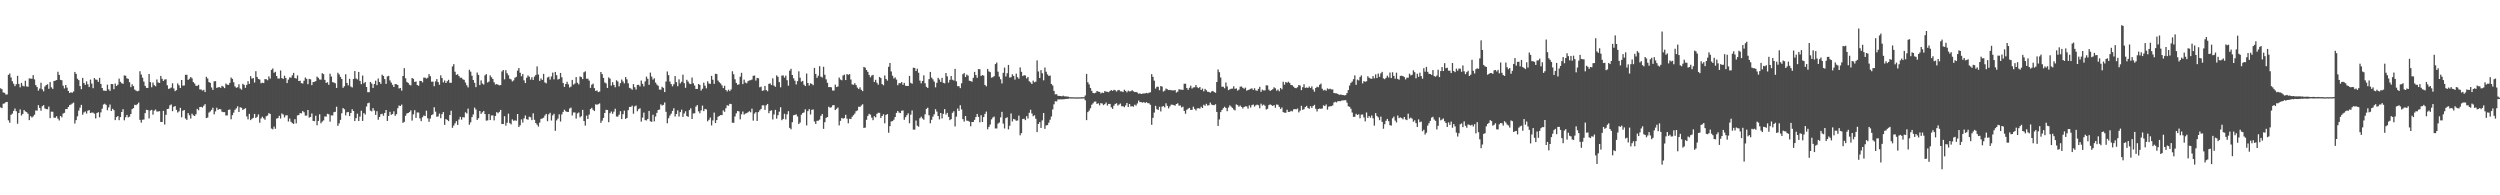 <?xml version="1.0" encoding="UTF-8"?>
<svg xmlns="http://www.w3.org/2000/svg" width="1920" height="150">
  <path d="M0 67.854h1v14.619H0zM1 68.542h1v14.517H1zM2 70.995h1v8.687H2zM3 71.264h1v8.164H3zM4 72.586h1v5.920H4zM5 72.528h1v5.752H5zM6 57.487h1v34.935H6zM7 56.483h1v37.767H7zM8 59.489h1v28.727H8zM9 62.424h1v24.816H9zM10 64.285h1v20.930H10zM11 66.143h1v17.203H11zM12 64.648h1v20.786H12zM13 58.193h1v36.820H13zM14 64.484h1v22.324H14zM15 67.061h1v16.950H15zM16 63.637h1v25.086H16zM17 65.864h1v21.657H17zM18 66.373h1v18.162H18zM19 61.983h1v23.633H19zM20 66.350h1v19.810H20zM21 66.636h1v20.712H21zM22 60.197h1v32.051H22zM23 60.345h1v28.882H23zM24 60.453h1v29.800H24zM25 57.698h1v31.745H25zM26 60.975h1v27.124H26zM27 65.347h1v19.516H27zM28 66.879h1v18.130H28zM29 69.606h1v11.136H29zM30 67.991h1v14.886H30zM31 63.547h1v21.509H31zM32 68.625h1v12.936H32zM33 70.148h1v10.605H33zM34 66.422h1v16.875H34zM35 65.343h1v18.458H35zM36 64.723h1v19.171H36zM37 68.187h1v13.694H37zM38 63.022h1v27.688H38zM39 67.075h1v18.671H39zM40 68.258h1v17.578H40zM41 62.224h1v28.125H41zM42 61.899h1v28.507H42zM43 61.489h1v27.826H43zM44 55.074h1v36.056H44zM45 57.475h1v35.046H45zM46 61.322h1v27.763H46zM47 61.631h1v28.479H47zM48 65.768h1v21.403H48zM49 67.947h1v18.664H49zM50 65.283h1v18.549H50zM51 67.309h1v16.446H51zM52 69.831h1v12.346H52zM53 71.425h1v9.311H53zM54 70.848h1v9.368H54zM55 71.230h1v8.275H55zM56 70.258h1v8.554H56zM57 55.236h1v39.664H57zM58 56.714h1v35.523H58zM59 60.492h1v28.873H59zM60 61.551h1v23.415H60zM61 66.089h1v16.604H61zM62 68.488h1v12.047H62zM63 59.798h1v28.297H63zM64 63.755h1v22.629H64zM65 65.187h1v20.399H65zM66 62.520h1v24.733H66zM67 64.758h1v20.278H67zM68 66.845h1v17.669H68zM69 61.151h1v25.676H69zM70 64.198h1v22.229H70zM71 67.721h1v18.831H71zM72 59.949h1v27.325H72zM73 61.088h1v29.828H73zM74 61.286h1v25.512H74zM75 62.862h1v23.305H75zM76 59.812h1v30.310H76zM77 64.477h1v21.869H77zM78 67.564h1v15.889H78zM79 69.512h1v10.783H79zM80 69.686h1v9.999H80zM81 69.805h1v10.733H81zM82 65.000h1v19.689H82zM83 68.598h1v13.862H83zM84 69.803h1v10.477H84zM85 64.507h1v20.747H85zM86 64.592h1v18.947H86zM87 68.491h1v16.127H87zM88 64.159h1v28.128H88zM89 66.041h1v23.895H89zM90 65.077h1v23.992H90zM91 60.384h1v31.930H91zM92 62.847h1v27.052H92zM93 63.953h1v22.057H93zM94 64.370h1v19.519H94zM95 57.884h1v34.519H95zM96 58.178h1v31.905H96zM97 60.179h1v28.099H97zM98 60.553h1v29.591H98zM99 63.136h1v26.445H99zM100 66.896h1v20.633H100zM101 64.782h1v19.055H101zM102 66.166h1v16.862H102zM103 68.838h1v11.642H103zM104 69.590h1v11.177H104zM105 70.103h1v9.902H105zM106 69.745h1v9.047H106zM107 54.706h1v37.370H107zM108 57.245h1v36.957H108zM109 59.652h1v32.287H109zM110 62.655h1v29.123H110zM111 65.894h1v20.973H111zM112 67.506h1v16.835H112zM113 67.527h1v17.034H113zM114 56.849h1v34.064H114zM115 63.089h1v21.796H115zM116 67.004h1v17.396H116zM117 63.401h1v24.684H117zM118 65.432h1v19.539H118zM119 66.270h1v17.848H119zM120 61.031h1v24.600H120zM121 63.325h1v22.313H121zM122 63.711h1v21.639H122zM123 58.316h1v35.315H123zM124 60.521h1v33.162H124zM125 62.163h1v23.008H125zM126 61.071h1v34.546H126zM127 60.877h1v27.271H127zM128 65.507h1v18.197H128zM129 68.240h1v15.257H129zM130 67.900h1v12.997H130zM131 67.250h1v12.973H131zM132 63.924h1v21.473H132zM133 67.958h1v14.140H133zM134 69.997h1v11.434H134zM135 69.206h1v15.165H135zM136 64.075h1v22.354H136zM137 65.552h1v20.017H137zM138 67.568h1v15.254H138zM139 61.447h1v28.689H139zM140 65.740h1v19.297H140zM141 65.641h1v18.865H141zM142 57.461h1v33.549H142zM143 57.429h1v34.648H143zM144 61.373h1v25.438H144zM145 60.450h1v28.077H145zM146 59.120h1v31.894H146zM147 60.148h1v27.151H147zM148 63.046h1v25.508H148zM149 64.127h1v24.971H149zM150 65.874h1v21.877H150zM151 65.960h1v17.657H151zM152 65.108h1v19.578H152zM153 68.635h1v13.615H153zM154 68.743h1v13.307H154zM155 69.570h1v12.991H155zM156 68.981h1v12.209H156zM157 70.691h1v9.275H157zM158 58.983h1v31.744H158zM159 60.272h1v29.979H159zM160 63.033h1v23.424H160zM161 63.626h1v21.966H161zM162 67.182h1v17.210H162zM163 69.000h1v13.724H163zM164 62.442h1v25.376H164zM165 62.301h1v23.239H165zM166 67.516h1v15.211H166zM167 67.026h1v17.374H167zM168 66.939h1v16.845H168zM169 67.407h1v16.519H169zM170 65.883h1v19.907H170zM171 66.563h1v19.575H171zM172 67.696h1v18.401H172zM173 64.148h1v24.600H173zM174 65.022h1v23.601H174zM175 65.239h1v19.165H175zM176 63.655h1v20.491H176zM177 59.543h1v32.061H177zM178 60.578h1v27.893H178zM179 63.199h1v23.342H179zM180 66.341h1v17.961H180zM181 67.393h1v15.794H181zM182 67.011h1v14.638H182zM183 64.699h1v21.301H183zM184 67.969h1v14.402H184zM185 68.862h1v13.913H185zM186 64.337h1v20.096H186zM187 65.153h1v18.639H187zM188 67.444h1v15.674H188zM189 65.174h1v24.227H189zM190 62.343h1v29.355H190zM191 64.385h1v23.076H191zM192 58.461h1v33.809H192zM193 60.415h1v30.898H193zM194 59.969h1v30.570H194zM195 63.375h1v24.127H195zM196 54.671h1v35.935H196zM197 59.090h1v30.636H197zM198 60.693h1v27.187H198zM199 61.096h1v33.141H199zM200 63.960h1v27.010H200zM201 63.476h1v26.168H201zM202 63.816h1v27.059H202zM203 60.788h1v31.161H203zM204 60.838h1v28.471H204zM205 61.641h1v27.063H205zM206 58.654h1v28.226H206zM207 60.380h1v27.110H207zM208 53.676h1v45.041H208zM209 52.593h1v46.754H209zM210 55.864h1v41.381H210zM211 55.119h1v43.822H211zM212 58.369h1v32.736H212zM213 60.313h1v30.388H213zM214 60.297h1v28.639H214zM215 54.113h1v36.926H215zM216 59.933h1v27.229H216zM217 60.608h1v27.376H217zM218 58.132h1v32.107H218zM219 59.845h1v28.786H219zM220 63.771h1v24.743H220zM221 61.135h1v32.198H221zM222 59.396h1v31.640H222zM223 59.665h1v33.845H223zM224 57.864h1v36.699H224zM225 55.947h1v39.246H225zM226 59.907h1v31.613H226zM227 60.350h1v34.397H227zM228 57.909h1v30.718H228zM229 62.220h1v26.171H229zM230 61.981h1v24.832H230zM231 63.838h1v23.246H231zM232 64.173h1v21.101H232zM233 62.002h1v24.212H233zM234 59.562h1v29.216H234zM235 60.537h1v28.249H235zM236 64.640h1v19.855H236zM237 60.596h1v29.746H237zM238 60.911h1v28.967H238zM239 65.385h1v21.769H239zM240 63.014h1v29.831H240zM241 62.818h1v30.282H241zM242 62.295h1v26.575H242zM243 58.834h1v37.354H243zM244 59.742h1v33.125H244zM245 61.039h1v26.783H245zM246 61.170h1v33.496H246zM247 56.215h1v37.184H247zM248 56.914h1v35.563H248zM249 61.349h1v28.096H249zM250 63.630h1v25.940H250zM251 63.184h1v24.200H251zM252 65.137h1v22.629H252zM253 56.620h1v36.830H253zM254 58.756h1v29.876H254zM255 63.062h1v25.607H255zM256 63.438h1v22.730H256zM257 63.955h1v21.930H257zM258 67.523h1v14.426H258zM259 55.838h1v40.833H259zM260 57.121h1v37.674H260zM261 59.025h1v33.051H261zM262 60.673h1v26.338H262zM263 67.427h1v15.549H263zM264 66.231h1v17.703H264zM265 57.058h1v31.578H265zM266 63.691h1v22.600H266zM267 65.551h1v20.411H267zM268 60.518h1v28.609H268zM269 66.444h1v20.356H269zM270 67.195h1v16.705H270zM271 60.602h1v24.652H271zM272 54.578h1v38.381H272zM273 60.239h1v30.504H273zM274 60.988h1v26.287H274zM275 55.254h1v37.710H275zM276 62.159h1v27.376H276zM277 64.686h1v20.351H277zM278 58.019h1v34.837H278zM279 64.022h1v22.847H279zM280 63.027h1v24.920H280zM281 66.800h1v15.002H281zM282 70.816h1v8.478H282zM283 70.809h1v8.025H283zM284 62.923h1v22.026H284zM285 64.164h1v21.370H285zM286 67.547h1v15.502H286zM287 64.574h1v20.328H287zM288 61.931h1v26.295H288zM289 65.383h1v20.039H289zM290 60.340h1v31.614H290zM291 62.957h1v26.885H291zM292 64.394h1v23.374H292zM293 57.356h1v29.996H293zM294 58.317h1v30.584H294zM295 60.704h1v26.020H295zM296 64.397h1v20.098H296zM297 58.691h1v34.205H297zM298 58.277h1v30.741H298zM299 61.766h1v24.096H299zM300 63.446h1v24.716H300zM301 65.111h1v22.477H301zM302 66.816h1v18.663H302zM303 64.562h1v24.370H303zM304 64.670h1v23.054H304zM305 65.261h1v17.880H305zM306 67.937h1v13.132H306zM307 67.585h1v13.846H307zM308 69.570h1v10.753H308zM309 58.370h1v35.967H309zM310 52.336h1v41.195H310zM311 60.121h1v28.825H311zM312 62.935h1v24.223H312zM313 63.707h1v23.071H313zM314 65.073h1v21.018H314zM315 65.598h1v19.164H315zM316 59.904h1v32.725H316zM317 60.567h1v27.244H317zM318 62.919h1v21.730H318zM319 62.559h1v27.967H319zM320 65.323h1v21.075H320zM321 65.847h1v20.564H321zM322 62.087h1v28.841H322zM323 62.189h1v30.866H323zM324 63.261h1v26.777H324zM325 59.615h1v29.079H325zM326 59.639h1v29.511H326zM327 60.300h1v24.679H327zM328 59.708h1v31.193H328zM329 56.935h1v36.610H329zM330 58.543h1v32.486H330zM331 62.714h1v25.713H331zM332 62.664h1v25.118H332zM333 66.209h1v16.171H333zM334 62.506h1v23.267H334zM335 60.731h1v28.911H335zM336 63.013h1v26.398H336zM337 65.063h1v22.202H337zM338 57.880h1v32.875H338zM339 59.966h1v27.664H339zM340 63.285h1v22.790H340zM341 61.820h1v34.069H341zM342 63.760h1v27.701H342zM343 62.355h1v29.752H343zM344 61.273h1v31.738H344zM345 63.525h1v24.802H345zM346 63.588h1v21.454H346zM347 51.029h1v47.111H347zM348 49.250h1v47.187H348zM349 55.071h1v39.624H349zM350 57.488h1v35.521H350zM351 56.974h1v38.965H351zM352 58.347h1v33.481H352zM353 59.752h1v30.022H353zM354 59.631h1v32.284H354zM355 60.863h1v29.082H355zM356 61.354h1v28.865H356zM357 63.365h1v22.914H357zM358 65.467h1v21.683H358zM359 67.136h1v16.264H359zM360 53.552h1v42.225H360zM361 55.031h1v38.932H361zM362 58.140h1v31.823H362zM363 61.449h1v26.450H363zM364 63.598h1v19.037H364zM365 66.940h1v17.167H365zM366 55.729h1v36.405H366zM367 57.544h1v33.248H367zM368 65.313h1v19.944H368zM369 61.754h1v25.720H369zM370 64.159h1v22.130H370zM371 64.920h1v20.299H371zM372 57.850h1v29.751H372zM373 56.905h1v35.764H373zM374 63.358h1v29.095H374zM375 62.672h1v24.855H375zM376 57.904h1v34.294H376zM377 59.349h1v29.325H377zM378 60.612h1v27.999H378zM379 63.163h1v29.293H379zM380 64.947h1v24.107H380zM381 64.574h1v21.542H381zM382 65.012h1v21.992H382zM383 65.525h1v20.369H383zM384 65.323h1v19.123H384zM385 54.881h1v40.384H385zM386 53.780h1v41.447H386zM387 60.911h1v28.332H387zM388 53.909h1v42.576H388zM389 56.257h1v38.016H389zM390 57.825h1v29.484H390zM391 60.480h1v34.064H391zM392 60.956h1v34.564H392zM393 62.550h1v29.170H393zM394 61.741h1v31.040H394zM395 59.703h1v32.720H395zM396 59.010h1v33.731H396zM397 54.198h1v33.364H397zM398 52.241h1v45.320H398zM399 55.866h1v40.333H399zM400 58.589h1v33.110H400zM401 56.906h1v37.182H401zM402 61.694h1v29.226H402zM403 63.781h1v24.916H403zM404 59.716h1v31.843H404zM405 57.965h1v33.969H405zM406 58.934h1v30.738H406zM407 61.175h1v28.885H407zM408 59.339h1v32.910H408zM409 61.414h1v25.645H409zM410 58.818h1v33.176H410zM411 57.539h1v36.912H411zM412 51.017h1v44.730H412zM413 57.229h1v39.998H413zM414 62.101h1v32.044H414zM415 60.255h1v31.092H415zM416 61.383h1v29.566H416zM417 56.745h1v33.666H417zM418 63.304h1v25.429H418zM419 64.019h1v23.496H419zM420 59.556h1v33.510H420zM421 58.896h1v28.933H421zM422 61.123h1v25.490H422zM423 58.727h1v33.821H423zM424 55.751h1v32.890H424zM425 60.922h1v26.473H425zM426 55.247h1v45.193H426zM427 57.747h1v34.715H427zM428 61.097h1v29.965H428zM429 60.545h1v27.277H429zM430 56.030h1v37.331H430zM431 59.364h1v28.489H431zM432 63.703h1v22.243H432zM433 66.723h1v17.533H433zM434 64.536h1v20.934H434zM435 62.748h1v23.233H435zM436 64.747h1v21.210H436zM437 67.185h1v16.171H437zM438 66.497h1v16.126H438zM439 61.365h1v27.304H439zM440 64.959h1v21.419H440zM441 64.178h1v22.196H441zM442 59.185h1v31.897H442zM443 63.596h1v23.480H443zM444 64.835h1v21.553H444zM445 58.702h1v31.452H445zM446 59.210h1v30.014H446zM447 60.730h1v23.672H447zM448 55.509h1v37.422H448zM449 54.782h1v41.689H449zM450 60.493h1v28.323H450zM451 60.411h1v30.976H451zM452 61.906h1v26.097H452zM453 67.467h1v16.276H453zM454 65.047h1v17.721H454zM455 64.196h1v20.145H455zM456 67.675h1v17.628H456zM457 69.831h1v10.276H457zM458 69.408h1v11.022H458zM459 70.710h1v9.327H459zM460 70.274h1v9.146H460zM461 55.286h1v39.100H461zM462 56.922h1v35.753H462zM463 59.795h1v30.774H463zM464 63.354h1v23.430H464zM465 64.033h1v20.314H465zM466 67.548h1v16.920H466zM467 59.467h1v34.403H467zM468 60.353h1v26.642H468zM469 65.755h1v19.890H469zM470 63.127h1v24.250H470zM471 65.265h1v20.500H471zM472 67.034h1v16.476H472zM473 61.654h1v27.819H473zM474 62.580h1v27.002H474zM475 66.325h1v21.733H475zM476 63.837h1v21.565H476zM477 61.100h1v30.368H477zM478 62.558h1v25.149H478zM479 64.027h1v20.949H479zM480 59.198h1v32.166H480zM481 60.929h1v29.652H481zM482 63.943h1v20.692H482zM483 67.501h1v14.633H483zM484 68.003h1v14.099H484zM485 68.902h1v12.250H485zM486 64.558h1v22.780H486zM487 66.989h1v14.711H487zM488 68.743h1v12.284H488zM489 65.220h1v20.249H489zM490 65.139h1v18.716H490zM491 66.354h1v16.794H491zM492 61.874h1v31.524H492zM493 64.368h1v25.928H493zM494 66.366h1v20.093H494zM495 62.526h1v29.723H495zM496 58.820h1v33.682H496zM497 60.512h1v30.867H497zM498 65.140h1v20.040H498zM499 55.778h1v37.344H499zM500 58.782h1v34.827H500zM501 61.153h1v26.978H501zM502 60.114h1v33.139H502zM503 63.404h1v26.069H503zM504 64.929h1v21.759H504zM505 65.909h1v18.589H505zM506 68.745h1v15.366H506zM507 68.917h1v11.229H507zM508 66.656h1v14.380H508zM509 67.472h1v13.057H509zM510 70.696h1v8.001H510zM511 62.603h1v23.237H511zM512 54.872h1v39.783H512zM513 57.688h1v33.120H513zM514 62.660h1v26.142H514zM515 64.596h1v22.715H515zM516 66.291h1v18.887H516zM517 64.690h1v18.442H517zM518 58.434h1v31.036H518zM519 63.058h1v24.517H519zM520 66.191h1v18.601H520zM521 60.948h1v28.560H521zM522 64.036h1v22.092H522zM523 62.755h1v21.450H523zM524 57.349h1v32.464H524zM525 63.860h1v23.270H525zM526 67.423h1v18.044H526zM527 61.282h1v27.828H527zM528 62.648h1v27.095H528zM529 64.199h1v20.366H529zM530 64.595h1v18.580H530zM531 59.540h1v31.836H531zM532 63.952h1v23.160H532zM533 65.702h1v21.337H533zM534 68.322h1v13.557H534zM535 68.291h1v12.425H535zM536 64.491h1v21.004H536zM537 65.158h1v21.849H537zM538 69.514h1v15.250H538zM539 68.155h1v12.967H539zM540 63.500h1v21.868H540zM541 65.803h1v17.834H541zM542 67.855h1v16.198H542zM543 62.413h1v30.699H543zM544 64.139h1v27.862H544zM545 64.393h1v25.862H545zM546 58.263h1v38.072H546zM547 61.226h1v31.297H547zM548 64.429h1v22.031H548zM549 56.620h1v37.906H549zM550 56.900h1v35.298H550zM551 61.874h1v27.798H551zM552 63.203h1v25.759H552zM553 64.087h1v24.303H553zM554 65.599h1v22.819H554zM555 67.632h1v17.147H555zM556 65.872h1v19.999H556zM557 69.140h1v13.972H557zM558 70.258h1v10.570H558zM559 68.885h1v12.327H559zM560 70.003h1v9.695H560zM561 68.681h1v11.262H561zM562 54.719h1v39.519H562zM563 57.022h1v37.312H563zM564 60.853h1v28.591H564zM565 63.709h1v23.333H565zM566 65.119h1v20.115H566zM567 64.765h1v20.806H567zM568 58.888h1v32.749H568zM569 55.903h1v31.892H569zM570 64.625h1v21.033H570zM571 61.206h1v26.813H571zM572 63.457h1v23.811H572zM573 63.941h1v22.955H573zM574 62.289h1v23.937H574zM575 61.743h1v23.687H575zM576 61.615h1v24.675H576zM577 61.099h1v22.370H577zM578 58.240h1v34.400H578zM579 57.988h1v29.241H579zM580 61.861h1v24.277H580zM581 59.862h1v32.994H581zM582 60.124h1v25.983H582zM583 67.039h1v17.685H583zM584 66.554h1v17.129H584zM585 69.757h1v11.135H585zM586 69.448h1v11.423H586zM587 65.979h1v18.374H587zM588 69.204h1v11.676H588zM589 70.116h1v9.698H589zM590 64.395h1v22.542H590zM591 64.064h1v21.098H591zM592 65.343h1v19.374H592zM593 60.169h1v31.572H593zM594 65.753h1v22.154H594zM595 66.644h1v17.752H595zM596 57.930h1v33.216H596zM597 58.972h1v29.503H597zM598 63.078h1v22.687H598zM599 67.058h1v15.320H599zM600 58.074h1v34.216H600zM601 57.928h1v33.416H601zM602 59.623h1v27.780H602zM603 58.059h1v33.658H603zM604 61.617h1v26.179H604zM605 65.793h1v19.592H605zM606 54.287h1v43.909H606zM607 52.816h1v46.510H607zM608 57.614h1v36.222H608zM609 60.130h1v28.392H609zM610 61.961h1v26.290H610zM611 64.875h1v22.912H611zM612 62.302h1v27.169H612zM613 54.775h1v40.507H613zM614 59.718h1v34.362H614zM615 62.702h1v25.408H615zM616 62.108h1v24.681H616zM617 65.010h1v21.326H617zM618 66.089h1v17.890H618zM619 56.492h1v39.810H619zM620 63.722h1v21.642H620zM621 65.671h1v18.128H621zM622 63.929h1v23.968H622zM623 64.474h1v19.918H623zM624 65.422h1v18.641H624zM625 52.138h1v41.181H625zM626 56.801h1v38.366H626zM627 59.755h1v33.034H627zM628 58.138h1v34.557H628zM629 50.820h1v41.043H629zM630 58.888h1v30.119H630zM631 59.510h1v28.072H631zM632 51.272h1v47.682H632zM633 57.389h1v36.444H633zM634 60.904h1v29.604H634zM635 63.586h1v26.308H635zM636 66.928h1v15.048H636zM637 66.825h1v15.915H637zM638 67.048h1v15.320H638zM639 69.512h1v11.395H639zM640 69.539h1v11.149H640zM641 64.986h1v19.533H641zM642 66.887h1v16.681H642zM643 66.422h1v16.166H643zM644 59.545h1v36.774H644zM645 61.100h1v31.717H645zM646 61.648h1v28.909H646zM647 57.975h1v33.202H647zM648 57.316h1v33.345H648zM649 61.508h1v26.665H649zM650 56.865h1v34.288H650zM651 57.453h1v37.202H651zM652 56.931h1v34.329H652zM653 61.058h1v30.364H653zM654 64.838h1v24.806H654zM655 65.115h1v23.340H655zM656 63.894h1v23.335H656zM657 65.343h1v20.050H657zM658 67.300h1v17.521H658zM659 68.403h1v13.591H659zM660 67.096h1v14.982H660zM661 68.975h1v12.052H661zM662 70.012h1v10.048H662zM663 51.418h1v46.826H663zM664 51.952h1v46.052H664zM665 53.738h1v38.266H665zM666 55.203h1v33.818H666zM667 57.548h1v29.894H667zM668 59.401h1v28.669H668zM669 57.992h1v32.384H669zM670 57.493h1v34.832H670zM671 62.927h1v26.349H671zM672 61.280h1v28.853H672zM673 63.565h1v23.866H673zM674 65.004h1v21.567H674zM675 59.065h1v27.637H675zM676 59.946h1v30.646H676zM677 64.573h1v24.538H677zM678 65.474h1v22.285H678zM679 57.933h1v36.781H679zM680 60.611h1v27.636H680zM681 61.920h1v25.703H681zM682 51.299h1v50.648H682zM683 48.320h1v48.569H683zM684 54.888h1v38.388H684zM685 58.133h1v34.905H685zM686 60.270h1v31.684H686zM687 59.437h1v30.429H687zM688 61.121h1v25.627H688zM689 65.431h1v19.826H689zM690 63.832h1v22.642H690zM691 63.932h1v22.942H691zM692 63.017h1v22.043H692zM693 65.143h1v19.713H693zM694 63.645h1v28.360H694zM695 65.852h1v24.176H695zM696 65.993h1v22.461H696zM697 66.050h1v20.969H697zM698 58.280h1v36.409H698zM699 63.626h1v24.433H699zM700 64.322h1v20.530H700zM701 52.023h1v47.506H701zM702 52.154h1v47.440H702zM703 54.509h1v38.048H703zM704 52.803h1v43.777H704zM705 55.883h1v41.472H705zM706 61.900h1v28.930H706zM707 63.981h1v25.645H707zM708 62.180h1v28.790H708zM709 57.863h1v34.082H709zM710 63.937h1v23.881H710zM711 66.681h1v16.909H711zM712 67.541h1v15.198H712zM713 60.769h1v27.769H713zM714 55.237h1v39.428H714zM715 59.588h1v32.400H715zM716 60.917h1v28.690H716zM717 62.648h1v25.156H717zM718 67.049h1v16.827H718zM719 63.570h1v22.131H719zM720 59.730h1v29.379H720zM721 61.108h1v30.593H721zM722 62.909h1v23.894H722zM723 59.815h1v31.141H723zM724 63.576h1v23.893H724zM725 64.004h1v19.833H725zM726 56.055h1v31.897H726zM727 58.637h1v28.037H727zM728 63.447h1v26.330H728zM729 61.282h1v30.976H729zM730 58.356h1v33.149H730zM731 61.237h1v25.460H731zM732 61.823h1v23.616H732zM733 52.885h1v44.234H733zM734 62.455h1v27.122H734zM735 66.215h1v17.122H735zM736 66.128h1v19.048H736zM737 67.667h1v13.173H737zM738 63.929h1v20.122H738zM739 56.995h1v34.507H739zM740 56.108h1v37.278H740zM741 59.139h1v29.946H741zM742 57.297h1v35.316H742zM743 58.086h1v34.739H743zM744 62.009h1v31.438H744zM745 62.273h1v34.681H745zM746 62.770h1v30.933H746zM747 59.751h1v33.939H747zM748 55.216h1v36.861H748zM749 57.644h1v32.258H749zM750 59.775h1v27.740H750zM751 53.045h1v36.705H751zM752 53.218h1v40.742H752zM753 58.347h1v30.133H753zM754 57.576h1v36.136H754zM755 58.133h1v31.785H755zM756 65.244h1v22.235H756zM757 66.299h1v19.409H757zM758 52.952h1v46.328H758zM759 54.809h1v42.653H759zM760 55.390h1v40.240H760zM761 59.674h1v32.030H761zM762 59.291h1v30.985H762zM763 58.452h1v31.074H763zM764 49.225h1v49.461H764zM765 48.000h1v50.664H765zM766 55.063h1v39.918H766zM767 58.877h1v35.246H767zM768 60.865h1v29.299H768zM769 64.103h1v21.830H769zM770 55.887h1v39.036H770zM771 51.861h1v46.786H771zM772 58.742h1v31.961H772zM773 56.194h1v33.877H773zM774 49.867h1v49.534H774zM775 59.612h1v36.971H775zM776 59.271h1v27.888H776zM777 57.104h1v36.183H777zM778 58.309h1v33.029H778zM779 61.155h1v30.670H779zM780 56.596h1v36.182H780zM781 59.307h1v33.235H781zM782 60.459h1v28.327H782zM783 51.778h1v52.171H783zM784 55.158h1v47.094H784zM785 58.420h1v32.993H785zM786 57.680h1v33.443H786zM787 58.000h1v34.264H787zM788 60.191h1v29.000H788zM789 59.073h1v31.981H789zM790 62.433h1v24.219H790zM791 63.272h1v21.002H791zM792 64.526h1v22.652H792zM793 61.974h1v27.306H793zM794 63.156h1v25.349H794zM795 62.736h1v28.442H795zM796 46.409h1v55.063H796zM797 54.909h1v40.339H797zM798 59.900h1v33.914H798zM799 53.861h1v44.400H799zM800 56.271h1v36.184H800zM801 61.685h1v25.094H801zM802 51.840h1v47.136H802zM803 55.076h1v41.232H803zM804 57.127h1v38.966H804zM805 58.294h1v35.933H805zM806 58.018h1v33.950H806zM807 64.463h1v25.059H807zM808 65.687h1v18.394H808zM809 69.776h1v10.351H809zM810 72.471h1v5.321H810zM811 72.327h1v5.600H811zM812 73.593h1v2.792H812zM813 73.673h1v2.681H813zM814 73.734h1v2.567H814zM815 73.986h1v2.355H815zM816 73.485h1v2.741H816zM817 73.967h1v2.222H817zM818 74.005h1v1.972H818zM819 74.129h1v1.777H819zM820 74.251h1v1.560H820zM821 74.630h1v1.000H821zM822 74.654h1v1.000H822zM823 74.679h1v1.000H823zM824 74.696h1v1.000H824zM825 74.778h1v1.000H825zM826 74.746h1v1.000H826zM827 74.761h1v1.000H827zM828 74.750h1v1.000H828zM829 74.738h1v1.000H829zM830 74.667h1v1.000H830zM831 74.652h1v1.000H831zM832 74.639h1v1.000H832zM833 73.326h1v3.672H833zM834 56.723h1v35.529H834zM835 63.188h1v22.942H835zM836 64.842h1v20.084H836zM837 67.539h1v15.616H837zM838 69.722h1v10.734H838zM839 71.410h1v7.935H839zM840 71.604h1v6.476H840zM841 71.216h1v6.770H841zM842 69.909h1v9.924H842zM843 70.412h1v8.885H843zM844 70.543h1v10.359H844zM845 71.730h1v7.456H845zM846 71.060h1v8.452H846zM847 71.400h1v9.346H847zM848 69.922h1v10.044H848zM849 70.426h1v8.343H849zM850 70.494h1v10.566H850zM851 70.819h1v9.005H851zM852 69.828h1v9.999H852zM853 69.181h1v13.227H853zM854 69.795h1v13.832H854zM855 68.984h1v12.219H855zM856 69.325h1v10.498H856zM857 70.316h1v8.970H857zM858 69.334h1v11.711H858zM859 69.079h1v11.180H859zM860 70.151h1v9.369H860zM861 70.130h1v11.480H861zM862 70.684h1v10.895H862zM863 68.917h1v13.399H863zM864 69.764h1v11.177H864zM865 70.887h1v8.167H865zM866 69.616h1v12.614H866zM867 70.192h1v9.673H867zM868 70.031h1v11.754H868zM869 69.269h1v12.294H869zM870 70.146h1v11.831H870zM871 70.693h1v9.717H871zM872 70.582h1v10.516H872zM873 71.050h1v8.425H873zM874 71.995h1v5.204H874zM875 71.663h1v6.709H875zM876 72.177h1v6.298H876zM877 71.863h1v6.961H877zM878 71.708h1v6.659H878zM879 71.754h1v7.389H879zM880 71.310h1v7.109H880zM881 71.702h1v7.493H881zM882 71.167h1v8.178H882zM883 70.840h1v9.662H883zM884 56.937h1v38.885H884zM885 59.056h1v31.454H885zM886 61.973h1v24.501H886zM887 68.058h1v13.273H887zM888 66.687h1v17.137H888zM889 66.619h1v17.850H889zM890 69.280h1v12.730H890zM891 66.116h1v19.469H891zM892 66.500h1v15.383H892zM893 70.273h1v11.258H893zM894 69.658h1v12.814H894zM895 67.989h1v11.369H895zM896 68.535h1v12.746H896zM897 69.168h1v14.067H897zM898 69.037h1v12.677H898zM899 69.348h1v11.033H899zM900 69.381h1v11.062H900zM901 69.474h1v11.285H901zM902 69.117h1v12.077H902zM903 71.074h1v8.815H903zM904 70.326h1v9.016H904zM905 68.503h1v12.641H905zM906 68.815h1v12.197H906zM907 68.843h1v13.679H907zM908 69.016h1v12.917H908zM909 64.327h1v20.864H909zM910 64.303h1v23.033H910zM911 67.560h1v16.766H911zM912 69.029h1v14.429H912zM913 67.396h1v15.442H913zM914 65.780h1v18.650H914zM915 67.983h1v16.347H915zM916 67.168h1v14.730H916zM917 67.019h1v16.608H917zM918 65.292h1v19.533H918zM919 67.022h1v16.214H919zM920 67.706h1v15.381H920zM921 66.841h1v16.602H921zM922 69.089h1v12.897H922zM923 68.025h1v14.900H923zM924 70.126h1v10.323H924zM925 68.256h1v12.993H925zM926 69.300h1v10.396H926zM927 70.494h1v10.535H927zM928 70.560h1v10.248H928zM929 71.209h1v7.601H929zM930 70.248h1v10.053H930zM931 69.791h1v10.928H931zM932 70.640h1v10.130H932zM933 71.289h1v8.772H933zM934 62.990h1v22.954H934zM935 53.350h1v43.374H935zM936 55.441h1v36.329H936zM937 59.500h1v26.602H937zM938 66.627h1v17.871H938zM939 66.605h1v16.472H939zM940 67.769h1v14.209H940zM941 63.363h1v19.584H941zM942 66.406h1v19.021H942zM943 69.235h1v13.339H943zM944 68.601h1v12.298H944zM945 68.163h1v13.696H945zM946 68.023h1v14.823H946zM947 66.244h1v17.892H947zM948 68.192h1v16.579H948zM949 67.898h1v12.300H949zM950 69.601h1v11.129H950zM951 68.808h1v13.170H951zM952 66.566h1v14.489H952zM953 66.395h1v15.715H953zM954 67.439h1v15.897H954zM955 68.133h1v14.052H955zM956 67.273h1v14.350H956zM957 69.637h1v12.153H957zM958 69.108h1v14.357H958zM959 68.786h1v12.135H959zM960 68.185h1v14.384H960zM961 67.845h1v12.922H961zM962 69.076h1v11.228H962zM963 67.714h1v14.165H963zM964 69.394h1v11.476H964zM965 69.720h1v10.617H965zM966 68.265h1v12.587H966zM967 66.676h1v16.471H967zM968 70.490h1v9.124H968zM969 68.883h1v12.159H969zM970 69.413h1v10.939H970zM971 69.430h1v11.755H971zM972 65.470h1v18.627H972zM973 65.633h1v17.909H973zM974 68.881h1v11.841H974zM975 69.885h1v10.230H975zM976 69.164h1v11.560H976zM977 68.493h1v12.899H977zM978 66.997h1v13.709H978zM979 67.773h1v14.973H979zM980 69.612h1v10.631H980zM981 68.775h1v11.705H981zM982 70.068h1v11.999H982zM983 67.564h1v16.079H983zM984 68.602h1v13.926H984zM985 62.768h1v23.339H985zM986 65.037h1v21.505H986zM987 62.965h1v23.650H987zM988 63.574h1v20.723H988zM989 62.705h1v23.252H989zM990 63.713h1v22.224H990zM991 65.282h1v19.846H991zM992 65.474h1v20.078H992zM993 66.569h1v17.459H993zM994 67.537h1v16.240H994zM995 67.756h1v16.264H995zM996 66.991h1v16.350H996zM997 65.289h1v21.056H997zM998 65.705h1v19.281H998zM999 69.239h1v12.016H999zM1000 66.956h1v17.419H1000zM1001 64.733h1v19.064H1001zM1002 67.485h1v14.678H1002zM1003 67.190h1v14.125H1003zM1004 67.526h1v15.364H1004zM1005 66.407h1v17.163H1005zM1006 67.583h1v13.995H1006zM1007 66.372h1v16.537H1007zM1008 68.769h1v12.636H1008zM1009 70.398h1v10.086H1009zM1010 67.586h1v15.987H1010zM1011 66.536h1v19.068H1011zM1012 67.029h1v16.656H1012zM1013 65.116h1v18.259H1013zM1014 64.208h1v19.414H1014zM1015 68.123h1v15.156H1015zM1016 69.482h1v11.432H1016zM1017 68.982h1v12.500H1017zM1018 69.696h1v10.521H1018zM1019 67.912h1v16.299H1019zM1020 68.531h1v13.382H1020zM1021 68.106h1v13.568H1021zM1022 68.645h1v12.866H1022zM1023 68.653h1v12.333H1023zM1024 71.406h1v7.336H1024zM1025 71.611h1v6.593H1025zM1026 71.660h1v7.055H1026zM1027 72.157h1v5.541H1027zM1028 72.826h1v4.827H1028zM1029 72.622h1v5.109H1029zM1030 72.826h1v4.358H1030zM1031 72.954h1v4.174H1031zM1032 73.259h1v3.753H1032zM1033 73.033h1v3.859H1033zM1034 71.472h1v7.318H1034zM1035 69.157h1v12.457H1035zM1036 65.711h1v16.324H1036zM1037 63.621h1v19.862H1037zM1038 62.650h1v23.751H1038zM1039 60.842h1v28.898H1039zM1040 57.887h1v31.807H1040zM1041 65.112h1v22.290H1041zM1042 61.150h1v27.152H1042zM1043 61.746h1v26.009H1043zM1044 59.187h1v31.645H1044zM1045 57.906h1v30.177H1045zM1046 64.045h1v23.880H1046zM1047 62.276h1v27.924H1047zM1048 62.819h1v30.405H1048zM1049 62.391h1v23.980H1049zM1050 58.549h1v31.974H1050zM1051 59.677h1v29.480H1051zM1052 60.334h1v30.067H1052zM1053 60.522h1v28.173H1053zM1054 58.401h1v32.470H1054zM1055 60.162h1v36.323H1055zM1056 57.137h1v29.739H1056zM1057 59.945h1v29.070H1057zM1058 56.453h1v33.719H1058zM1059 59.022h1v33.296H1059zM1060 56.367h1v33.205H1060zM1061 55.216h1v38.394H1061zM1062 60.213h1v38.675H1062zM1063 60.833h1v34.546H1063zM1064 59.775h1v32.978H1064zM1065 58.117h1v33.219H1065zM1066 59.468h1v33.597H1066zM1067 55.702h1v40.455H1067zM1068 59.964h1v36.504H1068zM1069 55.496h1v35.355H1069zM1070 58.309h1v31.247H1070zM1071 60.438h1v32.176H1071zM1072 55.790h1v38.246H1072zM1073 60.570h1v28.152H1073zM1074 61.168h1v29.549H1074zM1075 58.274h1v31.888H1075zM1076 58.172h1v32.572H1076zM1077 58.418h1v33.240H1077zM1078 59.175h1v30.690H1078zM1079 60.987h1v30.728H1079zM1080 59.628h1v32.630H1080zM1081 59.658h1v27.620H1081zM1082 56.560h1v34.519H1082zM1083 57.914h1v32.384H1083zM1084 57.463h1v33.652H1084zM1085 53.993h1v39.522H1085zM1086 55.469h1v36.970H1086zM1087 60.169h1v34.412H1087zM1088 56.640h1v40.853H1088zM1089 58.982h1v32.721H1089zM1090 55.827h1v38.034H1090zM1091 58.493h1v34.896H1091zM1092 60.486h1v40.346H1092zM1093 52.393h1v47.228H1093zM1094 55.026h1v48.309H1094zM1095 51.362h1v50.560H1095zM1096 55.154h1v41.326H1096zM1097 56.656h1v37.942H1097zM1098 56.807h1v36.006H1098zM1099 57.491h1v32.830H1099zM1100 53.805h1v35.908H1100zM1101 58.422h1v33.380H1101zM1102 58.910h1v33.890H1102zM1103 57.988h1v41.424H1103zM1104 53.577h1v43.015H1104zM1105 59.198h1v30.949H1105zM1106 54.570h1v37.854H1106zM1107 51.482h1v40.338H1107zM1108 54.524h1v36.433H1108zM1109 48.474h1v44.643H1109zM1110 52.381h1v42.071H1110zM1111 52.045h1v45.466H1111zM1112 54.260h1v39.744H1112zM1113 54.266h1v41.645H1113zM1114 56.119h1v37.261H1114zM1115 48.407h1v49.717H1115zM1116 54.543h1v40.726H1116zM1117 55.399h1v41.655H1117zM1118 52.690h1v49.142H1118zM1119 54.261h1v50.595H1119zM1120 52.566h1v49.792H1120zM1121 52.793h1v42.686H1121zM1122 55.113h1v39.680H1122zM1123 50.279h1v47.352H1123zM1124 54.745h1v38.467H1124zM1125 56.914h1v39.726H1125zM1126 55.396h1v42.692H1126zM1127 54.371h1v41.209H1127zM1128 58.366h1v37.534H1128zM1129 57.322h1v39.104H1129zM1130 45.911h1v49.893H1130zM1131 54.320h1v42.861H1131zM1132 56.443h1v38.968H1132zM1133 53.123h1v49.341H1133zM1134 52.431h1v41.420H1134zM1135 52.855h1v48.656H1135zM1136 44.875h1v62.158H1136zM1137 30.979h1v82.821H1137zM1138 38.336h1v72.659H1138zM1139 49.857h1v52.937H1139zM1140 50.966h1v51.400H1140zM1141 51.418h1v45.630H1141zM1142 57.391h1v37.813H1142zM1143 56.763h1v37.586H1143zM1144 56.080h1v36.182H1144zM1145 56.123h1v36.833H1145zM1146 56.730h1v39.804H1146zM1147 54.031h1v41.868H1147zM1148 53.736h1v40.915H1148zM1149 54.909h1v44.411H1149zM1150 53.664h1v45.743H1150zM1151 56.330h1v39.153H1151zM1152 47.988h1v46.479H1152zM1153 55.921h1v38.777H1153zM1154 57.656h1v38.787H1154zM1155 58.300h1v34.787H1155zM1156 48.052h1v46.109H1156zM1157 51.660h1v44.033H1157zM1158 53.173h1v43.207H1158zM1159 52.222h1v45.801H1159zM1160 56.646h1v35.873H1160zM1161 54.392h1v38.713H1161zM1162 49.112h1v52.281H1162zM1163 44.602h1v56.211H1163zM1164 50.399h1v50.179H1164zM1165 47.529h1v55.668H1165zM1166 47.422h1v50.637H1166zM1167 50.957h1v46.122H1167zM1168 46.005h1v50.504H1168zM1169 51.496h1v48.891H1169zM1170 52.167h1v39.286H1170zM1171 53.040h1v42.695H1171zM1172 47.810h1v45.516H1172zM1173 51.876h1v45.234H1173zM1174 40.364h1v59.362H1174zM1175 42.116h1v68.015H1175zM1176 46.958h1v56.353H1176zM1177 47.069h1v51.267H1177zM1178 47.531h1v58.305H1178zM1179 49.882h1v59.206H1179zM1180 46.420h1v54.601H1180zM1181 46.323h1v59.504H1181zM1182 44.985h1v55.497H1182zM1183 50.946h1v47.507H1183zM1184 47.833h1v49.820H1184zM1185 55.954h1v41.665H1185zM1186 54.669h1v37.510H1186zM1187 30.343h1v81.033H1187zM1188 40.100h1v68.917H1188zM1189 44.767h1v70.743H1189zM1190 45.979h1v64.630H1190zM1191 47.559h1v57.744H1191zM1192 51.800h1v50.884H1192zM1193 57.561h1v42.398H1193zM1194 54.485h1v44.509H1194zM1195 48.324h1v54.726H1195zM1196 58.711h1v38.760H1196zM1197 52.655h1v44.783H1197zM1198 50.620h1v49.160H1198zM1199 46.957h1v59.123H1199zM1200 43.836h1v66.157H1200zM1201 48.613h1v51.707H1201zM1202 44.535h1v54.666H1202zM1203 40.927h1v66.296H1203zM1204 43.123h1v58.819H1204zM1205 46.334h1v57.935H1205zM1206 42.946h1v61.827H1206zM1207 46.618h1v60.493H1207zM1208 42.763h1v64.717H1208zM1209 45.437h1v58.681H1209zM1210 55.554h1v41.467H1210zM1211 51.849h1v48.180H1211zM1212 46.562h1v55.677H1212zM1213 42.126h1v66.808H1213zM1214 45.255h1v68.256H1214zM1215 45.502h1v63.363H1215zM1216 45.580h1v60.274H1216zM1217 54.790h1v39.343H1217zM1218 50.487h1v51.420H1218zM1219 51.289h1v50.432H1219zM1220 52.828h1v52.673H1220zM1221 51.431h1v54.598H1221zM1222 51.636h1v53.004H1222zM1223 48.556h1v56.479H1223zM1224 48.422h1v54.905H1224zM1225 29.378h1v89.987H1225zM1226 39.518h1v86.403H1226zM1227 40.530h1v77.205H1227zM1228 37.087h1v73.511H1228zM1229 41.230h1v73.652H1229zM1230 45.949h1v56.071H1230zM1231 48.433h1v49.066H1231zM1232 48.226h1v50.689H1232zM1233 53.898h1v44.249H1233zM1234 53.282h1v42.496H1234zM1235 48.339h1v46.399H1235zM1236 49.186h1v49.897H1236zM1237 46.813h1v53.702H1237zM1238 33.692h1v85.605H1238zM1239 36.680h1v78.756H1239zM1240 27.187h1v88.890H1240zM1241 33.814h1v73.605H1241zM1242 38.305h1v63.456H1242zM1243 46.723h1v50.183H1243zM1244 50.240h1v47.216H1244zM1245 45.987h1v50.453H1245zM1246 41.557h1v58.079H1246zM1247 44.252h1v53.582H1247zM1248 40.214h1v66.140H1248zM1249 51.860h1v53.935H1249zM1250 49.405h1v60.016H1250zM1251 56.456h1v41.525H1251zM1252 49.301h1v63.115H1252zM1253 45.660h1v64.337H1253zM1254 49.327h1v59.167H1254zM1255 41.331h1v70.986H1255zM1256 43.371h1v65.040H1256zM1257 39.291h1v63.317H1257zM1258 40.375h1v64.140H1258zM1259 47.997h1v53.694H1259zM1260 46.973h1v51.669H1260zM1261 50.029h1v47.005H1261zM1262 50.964h1v52.218H1262zM1263 43.784h1v59.849H1263zM1264 44.884h1v60.531H1264zM1265 48.184h1v55.869H1265zM1266 50.454h1v51.012H1266zM1267 45.514h1v58.535H1267zM1268 44.353h1v62.571H1268zM1269 49.074h1v56.733H1269zM1270 43.924h1v56.218H1270zM1271 46.426h1v51.547H1271zM1272 48.485h1v47.308H1272zM1273 50.399h1v50.372H1273zM1274 51.077h1v43.673H1274zM1275 49.749h1v51.536H1275zM1276 24.231h1v102.172H1276zM1277 40.181h1v83.093H1277zM1278 38.149h1v72.098H1278zM1279 41.993h1v62.780H1279zM1280 41.083h1v60.303H1280zM1281 48.710h1v55.701H1281zM1282 46.424h1v57.059H1282zM1283 47.203h1v57.643H1283zM1284 46.670h1v58.073H1284zM1285 49.370h1v50.736H1285zM1286 37.415h1v66.901H1286zM1287 41.540h1v58.303H1287zM1288 34.260h1v81.926H1288zM1289 42.308h1v62.911H1289zM1290 50.162h1v52.588H1290zM1291 50.872h1v56.067H1291zM1292 48.872h1v64.494H1292zM1293 45.842h1v66.603H1293zM1294 48.072h1v59.574H1294zM1295 48.225h1v60.121H1295zM1296 51.897h1v52.970H1296zM1297 51.452h1v54.046H1297zM1298 49.730h1v54.078H1298zM1299 53.137h1v50.179H1299zM1300 50.833h1v48.536H1300zM1301 38.872h1v76.159H1301zM1302 39.499h1v74.498H1302zM1303 41.161h1v68.325H1303zM1304 55.256h1v46.911H1304zM1305 56.233h1v45.591H1305zM1306 47.064h1v48.852H1306zM1307 48.832h1v46.642H1307zM1308 47.732h1v46.727H1308zM1309 50.802h1v47.620H1309zM1310 46.865h1v55.935H1310zM1311 44.278h1v58.859H1311zM1312 40.171h1v62.111H1312zM1313 42.034h1v57.518H1313zM1314 47.254h1v55.383H1314zM1315 48.333h1v55.523H1315zM1316 44.366h1v62.389H1316zM1317 50.408h1v56.610H1317zM1318 45.777h1v57.345H1318zM1319 48.648h1v52.962H1319zM1320 53.690h1v57.593H1320zM1321 49.276h1v57.270H1321zM1322 49.805h1v54.651H1322zM1323 49.699h1v50.068H1323zM1324 41.619h1v60.153H1324zM1325 53.093h1v50.762H1325zM1326 42.027h1v65.243H1326zM1327 51.045h1v53.119H1327zM1328 54.068h1v40.064H1328zM1329 54.086h1v37.093H1329zM1330 41.269h1v59.106H1330zM1331 39.412h1v58.781H1331zM1332 41.888h1v58.318H1332zM1333 45.741h1v52.169H1333zM1334 43.822h1v54.658H1334zM1335 38.915h1v59.670H1335zM1336 39.684h1v61.287H1336zM1337 44.637h1v61.454H1337zM1338 34.544h1v63.591H1338zM1339 37.333h1v86.802H1339zM1340 33.224h1v76.973H1340zM1341 32.073h1v67.531H1341zM1342 42.800h1v61.884H1342zM1343 46.032h1v57.770H1343zM1344 47.797h1v57.629H1344zM1345 51.927h1v47.017H1345zM1346 52.391h1v46.923H1346zM1347 52.445h1v46.436H1347zM1348 52.894h1v46.733H1348zM1349 54.876h1v38.540H1349zM1350 57.328h1v36.888H1350zM1351 54.636h1v42.393H1351zM1352 48.282h1v52.037H1352zM1353 53.312h1v48.090H1353zM1354 50.594h1v46.781H1354zM1355 50.887h1v46.721H1355zM1356 50.063h1v48.108H1356zM1357 54.887h1v39.872H1357zM1358 43.640h1v57.516H1358zM1359 49.869h1v47.038H1359zM1360 52.385h1v40.884H1360zM1361 44.559h1v53.282H1361zM1362 46.830h1v48.394H1362zM1363 57.461h1v36.849H1363zM1364 47.367h1v54.750H1364zM1365 49.640h1v52.057H1365zM1366 38.671h1v56.024H1366zM1367 47.789h1v54.770H1367zM1368 48.989h1v55.395H1368zM1369 46.464h1v53.899H1369zM1370 47.047h1v53.788H1370zM1371 52.229h1v48.757H1371zM1372 50.987h1v51.255H1372zM1373 47.302h1v55.451H1373zM1374 50.559h1v56.554H1374zM1375 52.343h1v42.020H1375zM1376 54.374h1v44.527H1376zM1377 38.824h1v74.713H1377zM1378 44.253h1v65.646H1378zM1379 41.969h1v59.224H1379zM1380 49.253h1v54.415H1380zM1381 39.890h1v67.584H1381zM1382 41.832h1v60.549H1382zM1383 38.475h1v64.264H1383zM1384 46.461h1v61.323H1384zM1385 46.964h1v56.371H1385zM1386 51.352h1v45.487H1386zM1387 49.184h1v51.951H1387zM1388 53.520h1v45.379H1388zM1389 33.031h1v88.170H1389zM1390 42.500h1v73.483H1390zM1391 45.194h1v60.577H1391zM1392 38.676h1v71.825H1392zM1393 45.746h1v71.020H1393zM1394 39.215h1v72.601H1394zM1395 44.935h1v66.244H1395zM1396 49.106h1v58.383H1396zM1397 45.424h1v62.735H1397zM1398 44.120h1v56.449H1398zM1399 46.787h1v55.719H1399zM1400 52.172h1v50.951H1400zM1401 52.687h1v45.596H1401zM1402 46.648h1v61.666H1402zM1403 43.702h1v63.091H1403zM1404 43.624h1v61.188H1404zM1405 45.511h1v60.290H1405zM1406 46.132h1v61.714H1406zM1407 54.069h1v43.764H1407zM1408 51.912h1v52.037H1408zM1409 47.974h1v52.382H1409zM1410 49.664h1v50.671H1410zM1411 50.298h1v52.437H1411zM1412 53.748h1v44.644H1412zM1413 50.260h1v50.285H1413zM1414 47.927h1v53.035H1414zM1415 35.318h1v76.948H1415zM1416 35.558h1v72.586H1416zM1417 35.147h1v74.800H1417zM1418 39.870h1v61.314H1418zM1419 50.115h1v49.595H1419zM1420 42.792h1v62.191H1420zM1421 51.837h1v57.691H1421zM1422 46.850h1v55.295H1422zM1423 47.214h1v59.811H1423zM1424 48.789h1v56.345H1424zM1425 46.755h1v54.518H1425zM1426 45.940h1v51.451H1426zM1427 21.934h1v100.790H1427zM1428 36.993h1v81.709H1428zM1429 39.010h1v76.558H1429zM1430 34.408h1v78.479H1430zM1431 40.028h1v81.764H1431zM1432 43.722h1v67.085H1432zM1433 40.709h1v66.855H1433zM1434 41.153h1v67.324H1434zM1435 48.857h1v48.639H1435zM1436 53.507h1v45.080H1436zM1437 54.749h1v47.316H1437zM1438 52.306h1v55.416H1438zM1439 52.296h1v56.341H1439zM1440 29.326h1v86.612H1440zM1441 40.177h1v66.181H1441zM1442 38.184h1v68.041H1442zM1443 27.235h1v87.379H1443zM1444 25.803h1v98.962H1444zM1445 33.558h1v76.947H1445zM1446 42.857h1v60.139H1446zM1447 48.801h1v51.642H1447zM1448 47.070h1v53.089H1448zM1449 48.467h1v50.460H1449zM1450 47.550h1v50.622H1450zM1451 45.355h1v52.089H1451zM1452 45.909h1v62.509H1452zM1453 34.934h1v75.145H1453zM1454 38.320h1v65.024H1454zM1455 49.409h1v53.741H1455zM1456 48.088h1v56.957H1456zM1457 52.563h1v63.091H1457zM1458 49.334h1v54.757H1458zM1459 46.382h1v57.170H1459zM1460 45.021h1v59.295H1460zM1461 46.146h1v61.043H1461zM1462 39.047h1v64.388H1462zM1463 45.497h1v58.135H1463zM1464 40.948h1v58.395H1464zM1465 30.494h1v84.316H1465zM1466 30.100h1v76.135H1466zM1467 43.171h1v58.403H1467zM1468 40.200h1v59.605H1468zM1469 40.710h1v62.055H1469zM1470 43.284h1v61.865H1470zM1471 43.662h1v59.302H1471zM1472 45.842h1v58.178H1472zM1473 41.452h1v64.129H1473zM1474 40.311h1v61.428H1474zM1475 36.020h1v68.303H1475zM1476 37.860h1v63.926H1476zM1477 40.413h1v63.773H1477zM1478 27.025h1v95.033H1478zM1479 23.807h1v98.028H1479zM1480 36.728h1v77.312H1480zM1481 34.896h1v89.391H1481zM1482 37.410h1v74.988H1482zM1483 44.660h1v57.185H1483zM1484 43.182h1v56.812H1484zM1485 47.004h1v54.423H1485zM1486 46.534h1v59.006H1486zM1487 50.246h1v48.174H1487zM1488 45.296h1v50.998H1488zM1489 47.111h1v51.821H1489zM1490 31.751h1v80.367H1490zM1491 30.426h1v99.578H1491zM1492 35.668h1v71.751H1492zM1493 35.985h1v84.056H1493zM1494 32.888h1v77.844H1494zM1495 36.674h1v74.221H1495zM1496 39.627h1v73.658H1496zM1497 41.156h1v67.161H1497zM1498 40.079h1v70.992H1498zM1499 43.580h1v65.082H1499zM1500 48.265h1v57.288H1500zM1501 46.244h1v58.872H1501zM1502 46.913h1v61.977H1502zM1503 41.523h1v64.844H1503zM1504 38.665h1v61.228H1504zM1505 39.092h1v72.243H1505zM1506 42.846h1v66.124H1506zM1507 45.879h1v57.000H1507zM1508 44.564h1v54.992H1508zM1509 46.322h1v55.732H1509zM1510 46.052h1v55.450H1510zM1511 45.493h1v54.124H1511zM1512 50.298h1v55.026H1512zM1513 51.098h1v57.345H1513zM1514 52.088h1v50.350H1514zM1515 49.752h1v51.201H1515zM1516 50.071h1v49.655H1516zM1517 52.730h1v47.667H1517zM1518 51.769h1v51.092H1518zM1519 53.586h1v50.896H1519zM1520 47.640h1v56.611H1520zM1521 43.503h1v63.515H1521zM1522 44.824h1v66.744H1522zM1523 44.700h1v63.786H1523zM1524 49.355h1v56.444H1524zM1525 53.130h1v48.706H1525zM1526 46.176h1v59.598H1526zM1527 52.022h1v53.534H1527zM1528 39.049h1v73.010H1528zM1529 35.194h1v74.825H1529zM1530 42.032h1v61.233H1530zM1531 46.116h1v53.912H1531zM1532 51.726h1v46.744H1532zM1533 53.541h1v43.930H1533zM1534 42.693h1v53.199H1534zM1535 42.738h1v53.484H1535zM1536 46.797h1v53.847H1536zM1537 41.877h1v54.911H1537zM1538 44.984h1v52.213H1538zM1539 37.865h1v64.806H1539zM1540 43.273h1v61.841H1540zM1541 33.007h1v76.545H1541zM1542 35.391h1v74.199H1542zM1543 45.778h1v55.922H1543zM1544 46.203h1v56.891H1544zM1545 50.915h1v52.002H1545zM1546 53.147h1v48.192H1546zM1547 48.487h1v52.191H1547zM1548 51.464h1v46.572H1548zM1549 47.755h1v55.923H1549zM1550 52.733h1v45.693H1550zM1551 53.520h1v43.330H1551zM1552 51.970h1v43.887H1552zM1553 42.140h1v58.487H1553zM1554 44.079h1v56.978H1554zM1555 46.901h1v55.554H1555zM1556 50.601h1v48.665H1556zM1557 44.832h1v56.782H1557zM1558 51.433h1v50.991H1558zM1559 52.664h1v42.908H1559zM1560 51.975h1v53.994H1560zM1561 48.127h1v61.923H1561zM1562 51.939h1v49.077H1562zM1563 51.125h1v48.783H1563zM1564 43.322h1v67.185H1564zM1565 48.814h1v52.026H1565zM1566 43.300h1v53.628H1566zM1567 41.950h1v63.009H1567zM1568 49.380h1v53.150H1568zM1569 52.501h1v47.457H1569zM1570 51.000h1v52.815H1570zM1571 51.918h1v42.336H1571zM1572 50.862h1v45.774H1572zM1573 53.444h1v43.482H1573zM1574 42.444h1v60.609H1574zM1575 51.029h1v60.363H1575zM1576 51.782h1v50.986H1576zM1577 47.081h1v57.531H1577zM1578 48.765h1v58.869H1578zM1579 38.678h1v73.060H1579zM1580 42.032h1v72.957H1580zM1581 36.335h1v78.249H1581zM1582 41.660h1v68.332H1582zM1583 37.563h1v78.398H1583zM1584 46.115h1v57.354H1584zM1585 46.775h1v54.135H1585zM1586 37.185h1v67.996H1586zM1587 40.184h1v62.198H1587zM1588 46.721h1v52.425H1588zM1589 42.054h1v57.079H1589zM1590 46.905h1v55.035H1590zM1591 33.499h1v83.305H1591zM1592 32.718h1v81.201H1592zM1593 37.532h1v77.495H1593zM1594 39.755h1v59.961H1594zM1595 49.132h1v57.317H1595zM1596 43.447h1v67.944H1596zM1597 45.693h1v63.441H1597zM1598 43.456h1v67.663H1598zM1599 39.184h1v75.990H1599zM1600 48.083h1v57.342H1600zM1601 44.354h1v59.128H1601zM1602 42.463h1v61.916H1602zM1603 44.111h1v64.408H1603zM1604 37.698h1v66.071H1604zM1605 39.750h1v72.243H1605zM1606 43.935h1v71.114H1606zM1607 43.375h1v70.391H1607zM1608 40.606h1v69.341H1608zM1609 42.459h1v65.850H1609zM1610 42.248h1v68.473H1610zM1611 47.357h1v57.350H1611zM1612 44.823h1v65.636H1612zM1613 48.930h1v62.643H1613zM1614 54.002h1v47.354H1614zM1615 47.279h1v53.717H1615zM1616 48.740h1v53.629H1616zM1617 45.238h1v65.960H1617zM1618 44.777h1v61.840H1618zM1619 46.819h1v61.095H1619zM1620 41.559h1v58.554H1620zM1621 36.693h1v72.752H1621zM1622 40.047h1v73.147H1622zM1623 43.362h1v66.561H1623zM1624 34.648h1v73.171H1624zM1625 47.010h1v65.680H1625zM1626 44.379h1v61.754H1626zM1627 51.643h1v48.807H1627zM1628 49.430h1v49.319H1628zM1629 19.361h1v101.327H1629zM1630 19.844h1v103.290H1630zM1631 35.023h1v74.755H1631zM1632 43.546h1v65.768H1632zM1633 47.107h1v66.435H1633zM1634 45.189h1v63.159H1634zM1635 34.146h1v78.291H1635zM1636 46.657h1v74.423H1636zM1637 43.889h1v62.986H1637zM1638 46.329h1v68.537H1638zM1639 48.119h1v53.195H1639zM1640 47.036h1v71.123H1640zM1641 42.448h1v67.553H1641zM1642 39.644h1v79.804H1642zM1643 42.521h1v72.585H1643zM1644 40.184h1v65.426H1644zM1645 43.081h1v58.659H1645zM1646 41.132h1v65.272H1646zM1647 33.090h1v80.050H1647zM1648 38.931h1v70.042H1648zM1649 41.662h1v60.988H1649zM1650 37.570h1v71.608H1650zM1651 32.824h1v71.855H1651zM1652 39.257h1v69.116H1652zM1653 41.827h1v70.380H1653zM1654 43.978h1v67.102H1654zM1655 36.947h1v75.008H1655zM1656 28.115h1v87.634H1656zM1657 34.101h1v78.972H1657zM1658 27.248h1v80.235H1658zM1659 37.341h1v80.909H1659zM1660 42.310h1v75.249H1660zM1661 44.943h1v58.547H1661zM1662 42.917h1v70.001H1662zM1663 36.102h1v78.994H1663zM1664 43.095h1v68.660H1664zM1665 38.382h1v73.828H1665zM1666 42.654h1v71.748H1666zM1667 33.323h1v76.572H1667zM1668 28.727h1v88.267H1668zM1669 34.134h1v85.943H1669zM1670 26.423h1v87.713H1670zM1671 39.277h1v61.333H1671zM1672 43.973h1v58.209H1672zM1673 47.183h1v51.577H1673zM1674 46.061h1v57.808H1674zM1675 44.253h1v56.768H1675zM1676 45.099h1v58.848H1676zM1677 40.403h1v69.153H1677zM1678 43.554h1v61.152H1678zM1679 45.394h1v58.074H1679zM1680 37.085h1v84.558H1680zM1681 37.367h1v74.537H1681zM1682 43.125h1v68.980H1682zM1683 33.520h1v84.390H1683zM1684 39.222h1v82.955H1684zM1685 34.936h1v91.467H1685zM1686 42.226h1v71.704H1686zM1687 49.234h1v57.606H1687zM1688 36.265h1v67.437H1688zM1689 44.468h1v56.529H1689zM1690 44.873h1v57.771H1690zM1691 48.138h1v54.294H1691zM1692 37.163h1v79.108H1692zM1693 30.161h1v94.637H1693zM1694 28.420h1v94.605H1694zM1695 31.286h1v91.172H1695zM1696 41.452h1v73.082H1696zM1697 41.207h1v73.023H1697zM1698 34.326h1v91.710H1698zM1699 42.449h1v61.909H1699zM1700 42.160h1v73.655H1700zM1701 40.370h1v65.356H1701zM1702 48.001h1v58.225H1702zM1703 43.615h1v64.792H1703zM1704 46.235h1v61.232H1704zM1705 46.385h1v53.074H1705zM1706 45.829h1v49.963H1706zM1707 44.890h1v56.674H1707zM1708 46.639h1v55.248H1708zM1709 34.173h1v70.934H1709zM1710 34.754h1v72.612H1710zM1711 34.299h1v69.899H1711zM1712 39.807h1v61.255H1712zM1713 38.104h1v72.876H1713zM1714 41.762h1v78.190H1714zM1715 48.364h1v52.692H1715zM1716 44.753h1v59.106H1716zM1717 37.935h1v64.477H1717zM1718 27.391h1v82.252H1718zM1719 41.315h1v64.250H1719zM1720 42.065h1v57.545H1720zM1721 50.862h1v50.261H1721zM1722 48.262h1v53.208H1722zM1723 47.605h1v57.221H1723zM1724 47.763h1v58.001H1724zM1725 43.956h1v69.489H1725zM1726 40.746h1v69.418H1726zM1727 45.903h1v70.603H1727zM1728 40.517h1v67.514H1728zM1729 42.011h1v68.019H1729zM1730 35.453h1v72.295H1730zM1731 34.384h1v75.393H1731zM1732 31.712h1v77.661H1732zM1733 39.686h1v73.981H1733zM1734 37.964h1v65.137H1734zM1735 36.013h1v73.204H1735zM1736 35.382h1v70.572H1736zM1737 45.678h1v62.328H1737zM1738 40.449h1v61.189H1738zM1739 43.164h1v58.672H1739zM1740 50.835h1v48.088H1740zM1741 37.571h1v67.822H1741zM1742 42.008h1v62.751H1742zM1743 54.753h1v43.068H1743zM1744 66.209h1v18.658H1744zM1745 67.116h1v14.260H1745zM1746 68.479h1v12.142H1746zM1747 69.543h1v11.896H1747zM1748 70.797h1v8.530H1748zM1749 70.516h1v8.837H1749zM1750 70.952h1v7.726H1750zM1751 71.009h1v7.173H1751zM1752 71.628h1v6.184H1752zM1753 72.466h1v5.172H1753zM1754 73.370h1v3.500H1754zM1755 73.169h1v4.201H1755zM1756 72.879h1v3.914H1756zM1757 73.503h1v3.268H1757zM1758 73.310h1v3.275H1758zM1759 73.763h1v2.560H1759zM1760 73.844h1v2.259H1760zM1761 73.706h1v2.571H1761zM1762 74.053h1v1.860H1762zM1763 73.963h1v2.077H1763zM1764 74.054h1v2.004H1764zM1765 74.007h1v1.963H1765zM1766 73.960h1v2.010H1766zM1767 74.132h1v1.620H1767zM1768 74.064h1v1.794H1768zM1769 74.358h1v1.362H1769zM1770 74.300h1v1.415H1770zM1771 74.222h1v1.602H1771zM1772 74.253h1v1.574H1772zM1773 74.403h1v1.206H1773zM1774 74.509h1v1.083H1774zM1775 74.503h1v1.004H1775zM1776 74.388h1v1.273H1776zM1777 74.469h1v1.138H1777zM1778 74.545h1v1.043H1778zM1779 74.601h1v1.000H1779zM1780 74.448h1v1.118H1780zM1781 74.569h1v1.000H1781zM1782 74.638h1v1.000H1782zM1783 74.473h1v1.086H1783zM1784 74.720h1v1.000H1784zM1785 74.699h1v1.000H1785zM1786 74.736h1v1.000H1786zM1787 74.595h1v1.000H1787zM1788 74.718h1v1.000H1788zM1789 74.635h1v1.000H1789zM1790 74.637h1v1.000H1790zM1791 74.670h1v1.000H1791zM1792 74.482h1v1.000H1792zM1793 38.991h1v73.018H1793zM1794 40.847h1v65.906H1794zM1795 57.132h1v39.034H1795zM1796 61.364h1v32.283H1796zM1797 64.263h1v25.516H1797zM1798 62.913h1v25.325H1798zM1799 62.828h1v24.299H1799zM1800 63.306h1v23.151H1800zM1801 64.012h1v21.365H1801zM1802 65.562h1v19.344H1802zM1803 65.994h1v19.113H1803zM1804 66.709h1v17.382H1804zM1805 67.063h1v17.266H1805zM1806 66.763h1v15.622H1806zM1807 66.976h1v14.570H1807zM1808 68.485h1v13.334H1808zM1809 68.020h1v13.603H1809zM1810 69.007h1v13.020H1810zM1811 67.665h1v14.595H1811zM1812 48.904h1v52.627H1812zM1813 50.993h1v52.612H1813zM1814 54.922h1v42.937H1814zM1815 55.516h1v37.023H1815zM1816 61.673h1v27.214H1816zM1817 63.466h1v23.084H1817zM1818 66.195h1v16.981H1818zM1819 61.818h1v24.459H1819zM1820 66.521h1v19.287H1820zM1821 68.273h1v14.784H1821zM1822 67.140h1v15.407H1822zM1823 69.636h1v11.198H1823zM1824 70.061h1v9.964H1824zM1825 68.843h1v13.053H1825zM1826 69.822h1v11.761H1826zM1827 70.256h1v10.083H1827zM1828 69.213h1v11.003H1828zM1829 69.384h1v9.805H1829zM1830 68.810h1v11.680H1830zM1831 48.879h1v53.114H1831zM1832 55.876h1v41.039H1832zM1833 57.805h1v38.339H1833zM1834 60.328h1v33.070H1834zM1835 63.364h1v29.363H1835zM1836 64.991h1v24.230H1836zM1837 59.255h1v30.574H1837zM1838 55.709h1v38.215H1838zM1839 60.614h1v28.859H1839zM1840 67.322h1v14.428H1840zM1841 69.093h1v12.282H1841zM1842 69.895h1v10.960H1842zM1843 64.795h1v16.981H1843zM1844 64.641h1v19.474H1844zM1845 63.967h1v19.417H1845zM1846 68.653h1v13.941H1846zM1847 69.144h1v13.366H1847zM1848 67.942h1v14.941H1848zM1849 68.339h1v13.280H1849zM1850 45.139h1v52.731H1850zM1851 52.334h1v48.299H1851zM1852 58.648h1v30.246H1852zM1853 58.683h1v31.274H1853zM1854 64.066h1v22.403H1854zM1855 65.056h1v20.410H1855zM1856 65.133h1v20.351H1856zM1857 66.817h1v17.393H1857zM1858 64.602h1v19.290H1858zM1859 67.440h1v14.225H1859zM1860 68.584h1v12.952H1860zM1861 68.928h1v11.594H1861zM1862 69.433h1v12.165H1862zM1863 62.920h1v26.353H1863zM1864 64.824h1v20.863H1864zM1865 66.599h1v18.277H1865zM1866 66.097h1v19.809H1866zM1867 67.862h1v14.804H1867zM1868 70.410h1v9.508H1868zM1869 42.105h1v60.107H1869zM1870 50.163h1v52.122H1870zM1871 53.742h1v46.881H1871zM1872 52.423h1v42.350H1872zM1873 60.690h1v28.632H1873zM1874 57.335h1v35.145H1874zM1875 58.922h1v33.560H1875zM1876 61.515h1v26.309H1876zM1877 64.405h1v21.037H1877zM1878 67.757h1v15.095H1878zM1879 68.318h1v13.653H1879zM1880 67.244h1v14.370H1880zM1881 68.037h1v15.293H1881zM1882 66.878h1v16.021H1882zM1883 68.189h1v15.160H1883zM1884 68.392h1v16.473H1884zM1885 69.082h1v12.539H1885zM1886 66.845h1v15.795H1886zM1887 67.234h1v15.879H1887zM1888 68.724h1v14.588H1888zM1889 68.944h1v12.978H1889zM1890 71.087h1v8.397H1890zM1891 70.561h1v8.229H1891zM1892 72.015h1v6.677H1892zM1893 71.018h1v7.743H1893zM1894 68.694h1v12.174H1894zM1895 69.025h1v11.879H1895zM1896 69.091h1v13.088H1896zM1897 66.833h1v15.867H1897zM1898 70.732h1v8.842H1898zM1899 68.372h1v11.889H1899zM1900 67.811h1v15.044H1900zM1901 68.233h1v14.260H1901zM1902 65.699h1v18.244H1902zM1903 66.234h1v17.424H1903zM1904 66.314h1v16.613H1904zM1905 67.906h1v15.940H1905zM1906 67.754h1v15.141H1906zM1907 67.166h1v13.794H1907zM1908 63.219h1v22.288H1908zM1909 64.895h1v25.624H1909zM1910 64.269h1v22.120H1910zM1911 64.296h1v22.241H1911zM1912 59.299h1v30.232H1912zM1913 64.506h1v20.786H1913zM1914 66.510h1v16.789H1914zM1915 60.839h1v28.113H1915zM1916 60.295h1v30.794H1916zM1917 67.240h1v15.885H1917zM1918 74.133h1v1.926H1918zM1919 74.991h1v1.000H1919z" fill="#4a4a4a"></path>
</svg>
